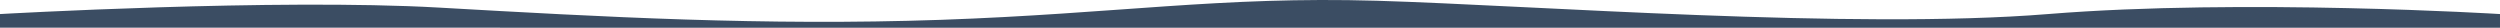 <svg xmlns="http://www.w3.org/2000/svg" width="1920" height="21.278" viewBox="0 0 1920 21.278">
  <path id="路径_1733" data-name="路径 1733" d="M4373,1063.3s211.94-12.109,337.031-4.971,250.074,14.131,385.368,9.417,215.175-18.183,335.031-14.664,365.292,22.369,515.5,10.218,347.067,0,347.067,0v10.481H4373Z" transform="translate(-4373 -1052.507)" fill="#3b4d63"/>
</svg>
